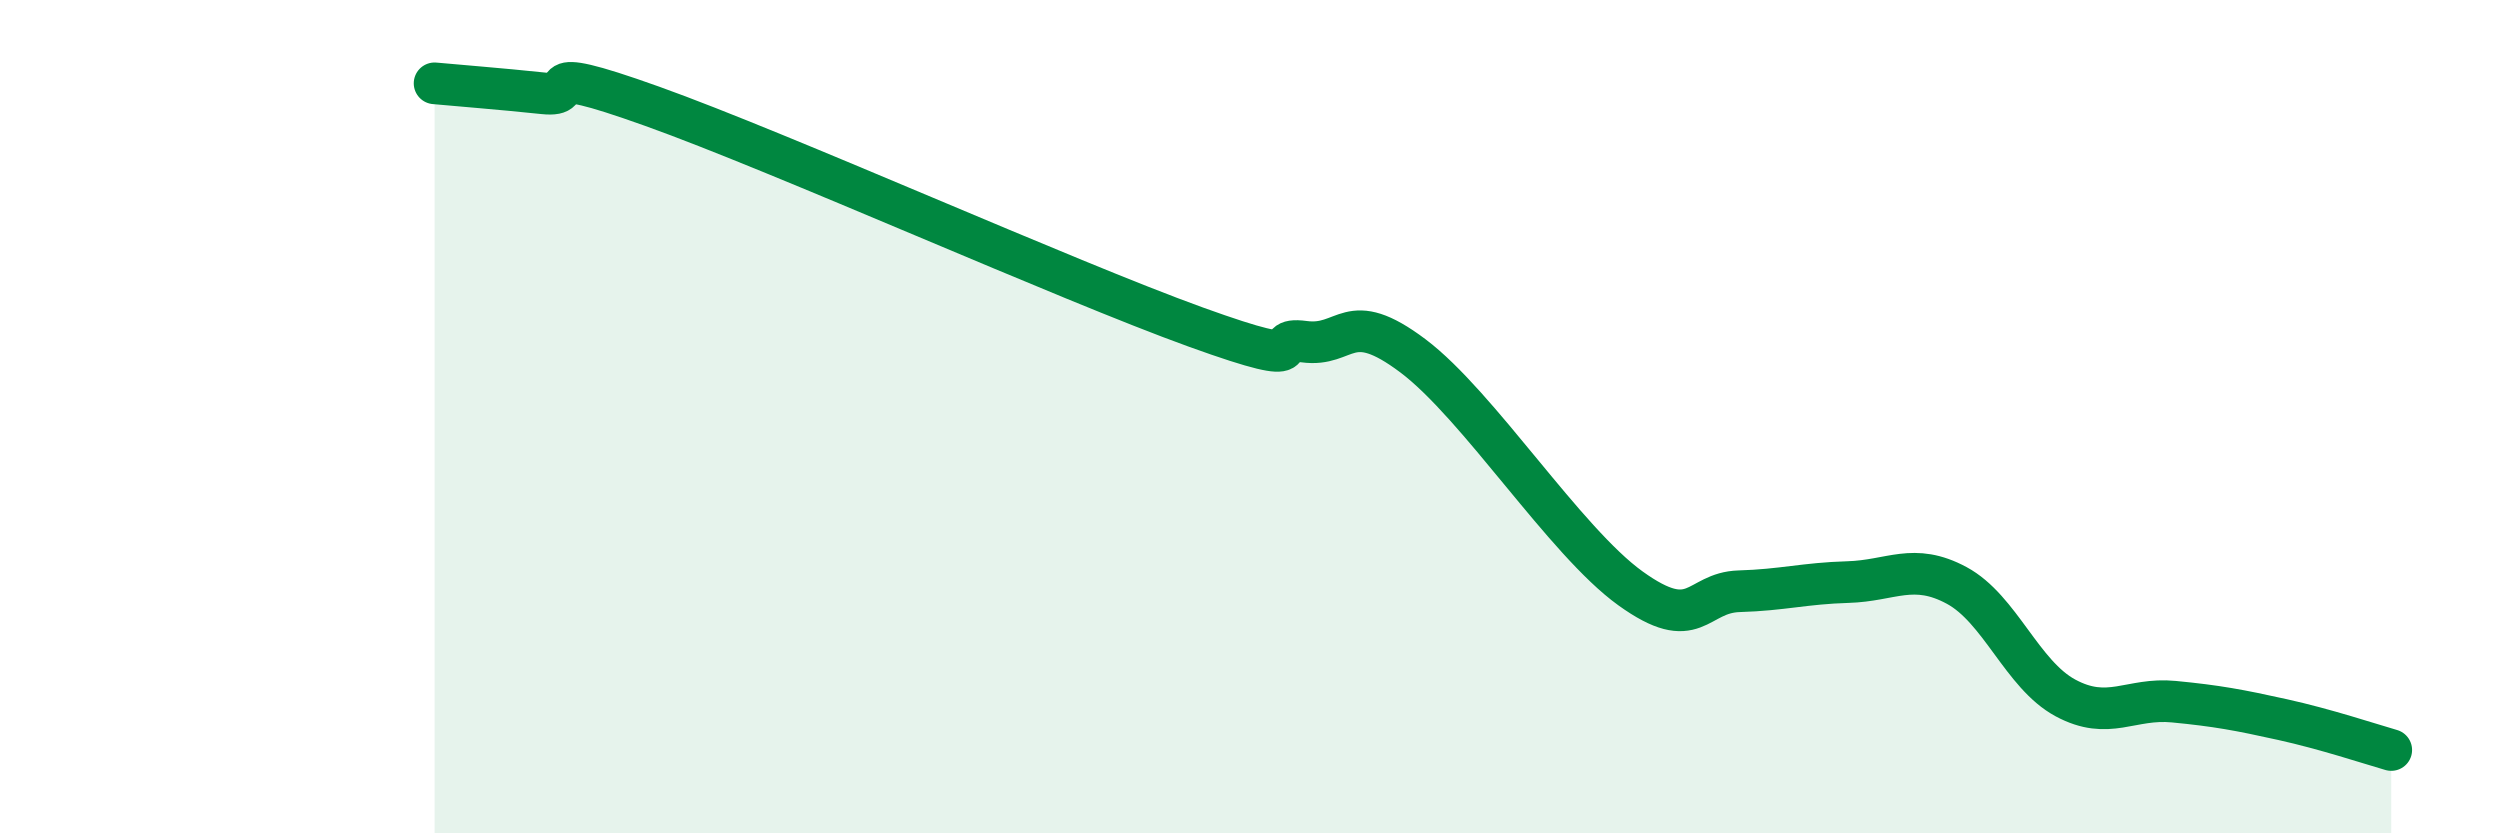 
    <svg width="60" height="20" viewBox="0 0 60 20" xmlns="http://www.w3.org/2000/svg">
      <path
        d="M 10.43,2 C 10.95,2.05 12,2.13 13.04,2.24 C 14.08,2.35 12.52,1.43 15.65,2.55 C 18.78,3.67 25.57,6.72 28.7,7.85 C 31.83,8.98 30.26,8.06 31.3,8.2 C 32.34,8.34 32.34,7.36 33.91,8.54 C 35.48,9.72 37.56,12.99 39.13,14.12 C 40.7,15.25 40.7,14.22 41.74,14.19 C 42.78,14.16 43.31,14 44.35,13.97 C 45.39,13.94 45.92,13.49 46.96,14.05 C 48,14.61 48.53,16.19 49.57,16.75 C 50.61,17.31 51.13,16.74 52.17,16.84 C 53.21,16.94 53.74,17.04 54.78,17.27 C 55.82,17.5 56.87,17.85 57.39,18L57.39 20L10.43 20Z"
        fill="#008740"
        opacity="0.1"
        stroke-linecap="round"
        stroke-linejoin="round"
      />
      <path
        d="M 10.43,2 C 10.95,2.05 12,2.13 13.04,2.24 C 14.08,2.35 12.52,1.43 15.65,2.55 C 18.78,3.67 25.57,6.72 28.7,7.85 C 31.83,8.98 30.26,8.06 31.3,8.2 C 32.34,8.34 32.34,7.36 33.91,8.54 C 35.48,9.72 37.56,12.99 39.13,14.12 C 40.7,15.25 40.7,14.22 41.74,14.19 C 42.78,14.16 43.31,14 44.35,13.97 C 45.39,13.94 45.92,13.49 46.96,14.05 C 48,14.61 48.53,16.19 49.57,16.75 C 50.61,17.31 51.13,16.74 52.17,16.84 C 53.21,16.94 53.74,17.04 54.78,17.27 C 55.82,17.5 56.87,17.85 57.39,18"
        stroke="#008740"
        stroke-width="1"
        fill="none"
        stroke-linecap="round"
        stroke-linejoin="round"
      />
    </svg>
  